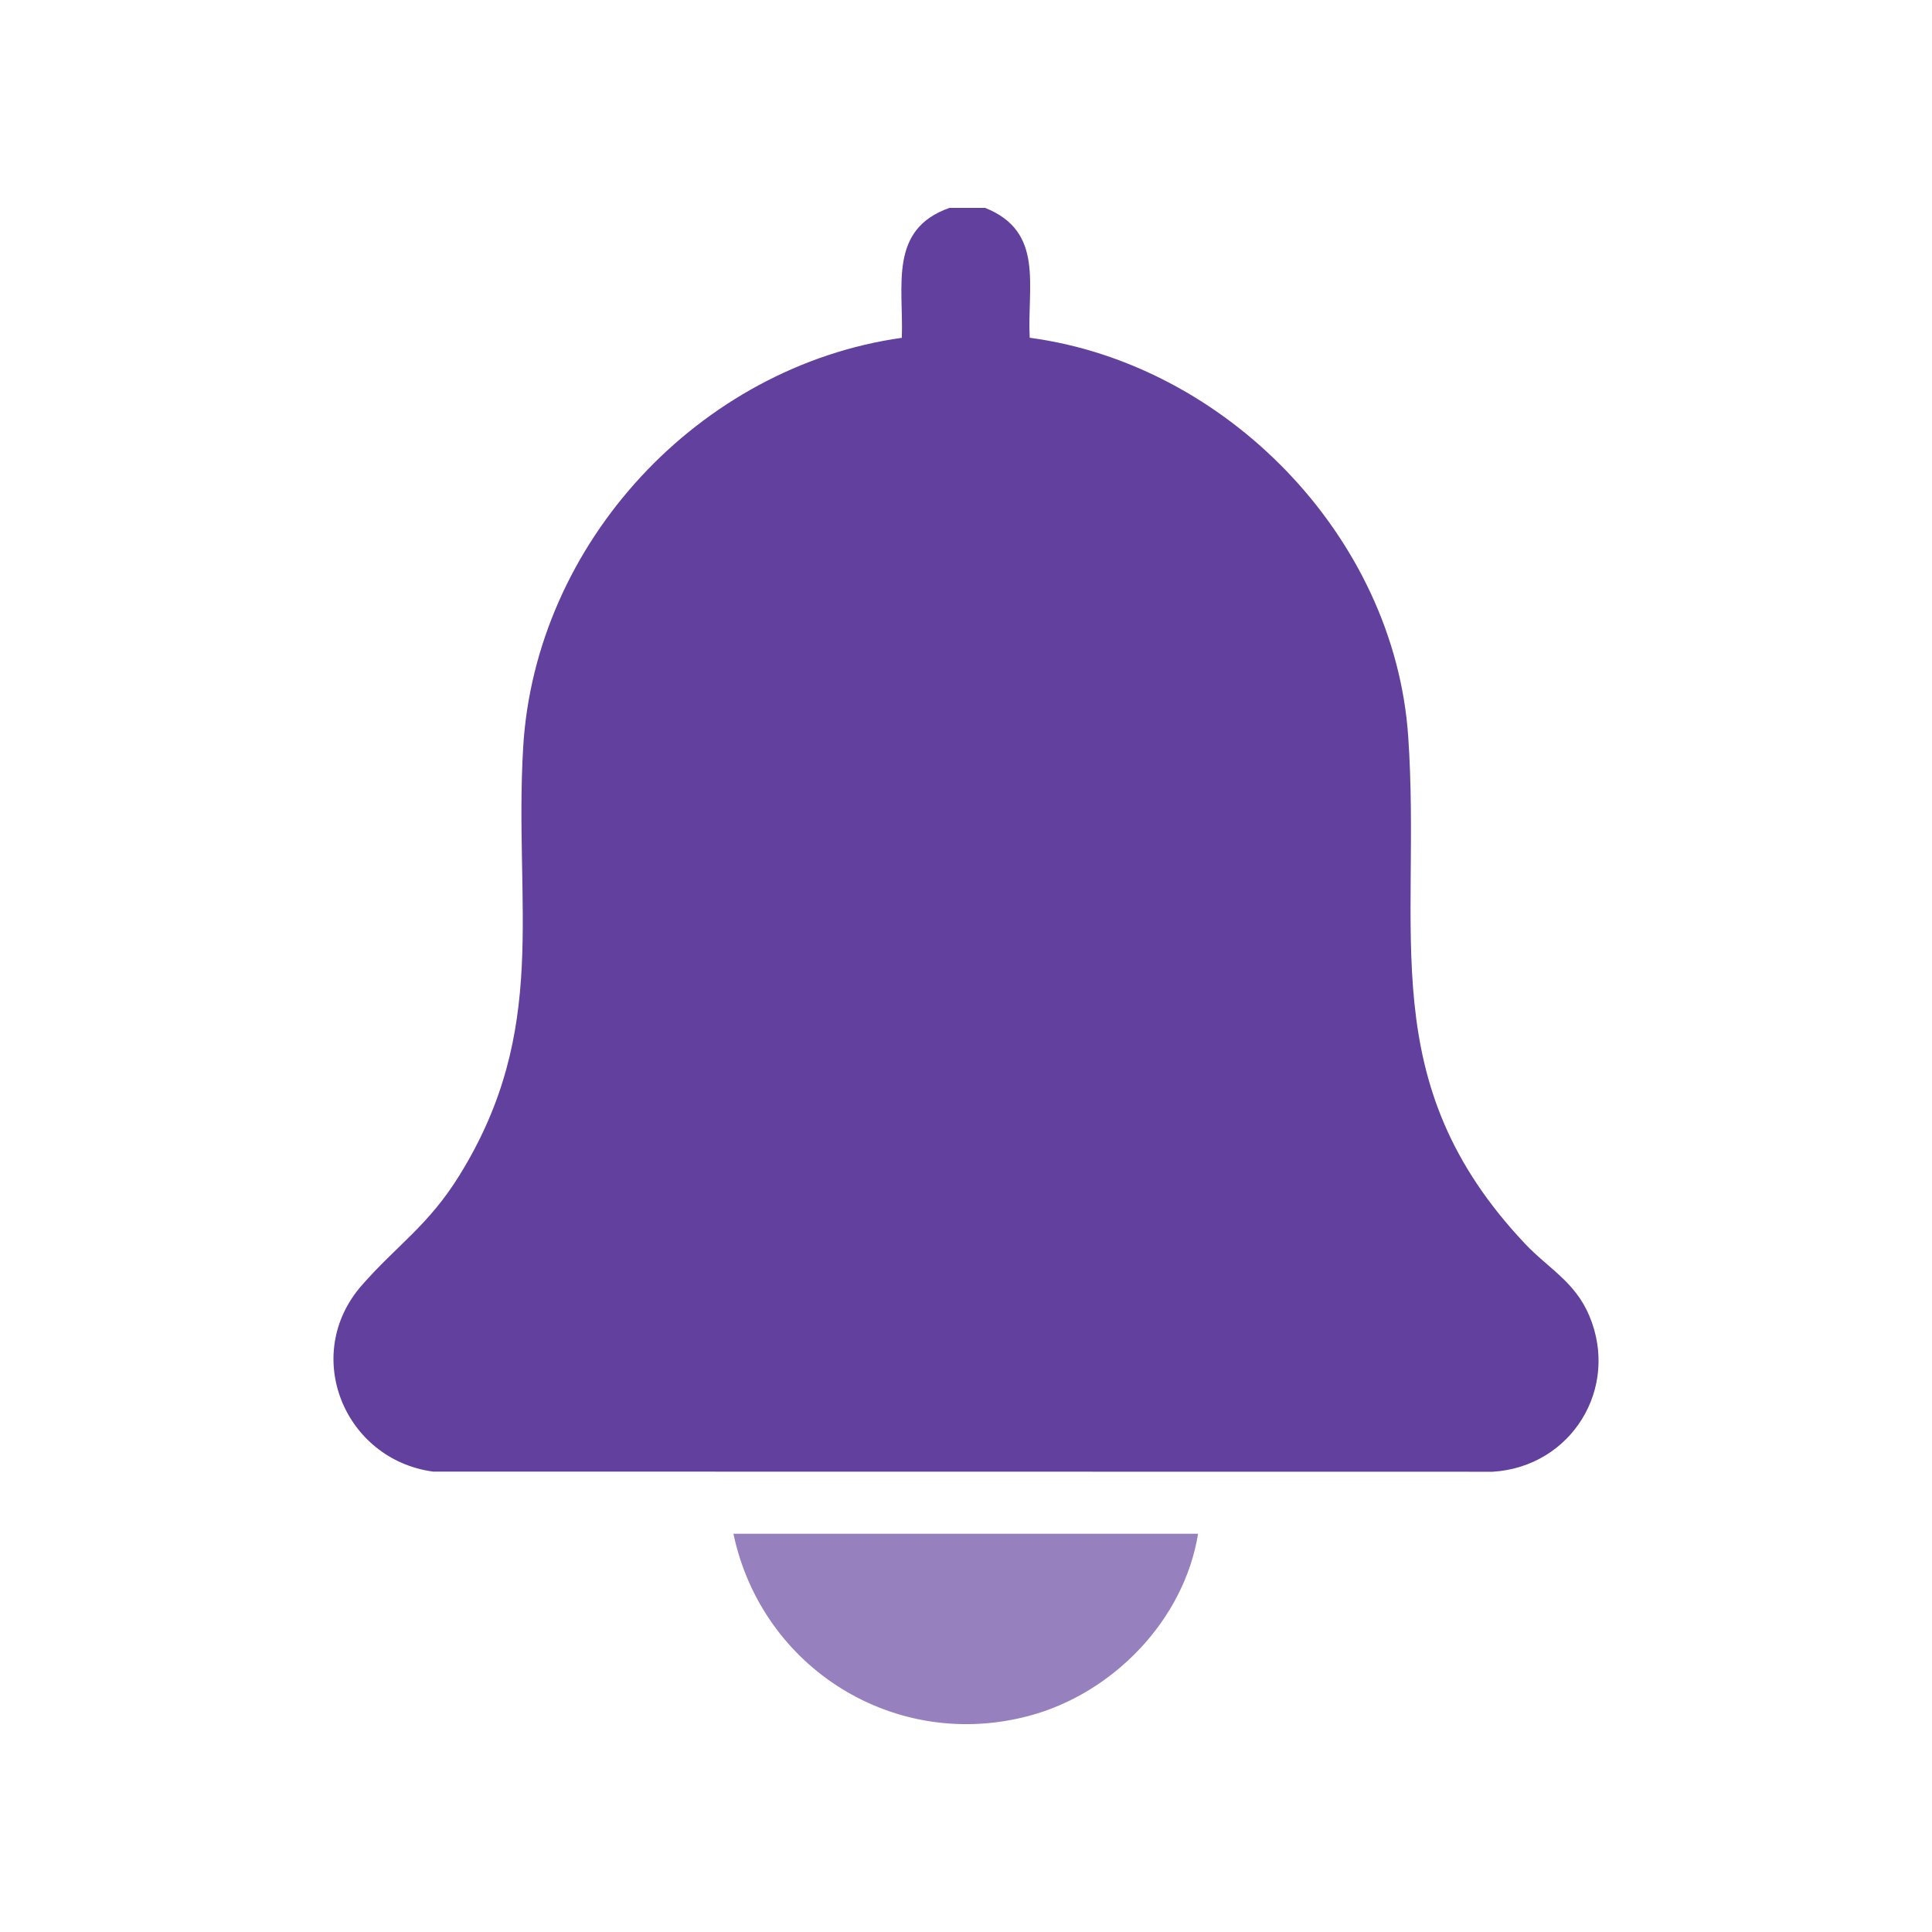 <?xml version="1.0" encoding="utf-8"?>
<!-- Generator: Adobe Illustrator 27.0.0, SVG Export Plug-In . SVG Version: 6.00 Build 0)  -->
<svg version="1.1" id="Layer_1" xmlns="http://www.w3.org/2000/svg" xmlns:xlink="http://www.w3.org/1999/xlink" x="0px" y="0px"
	 viewBox="0 0 400 400" style="enable-background:new 0 0 400 400;" xml:space="preserve">
<style type="text/css">
	.st0{fill:#9780BE;}
	.st1{fill:#62409D;}
	.st2{fill:#FFFFFF;}
</style>
<g>
	<path class="st1" d="M203.93,43.03c12.38,4.9,8.69,16.22,9.26,26.9c40.65,5.42,75.51,41.2,78.36,82.49
		c2.82,40.77-7.45,71.56,24.2,105.09c4.87,5.15,10.33,7.87,13.29,14.89c6.36,15.05-3.74,31.31-20,32.31l-219.39-0.03
		c-18.42-2.52-27.33-24.23-14.72-38.6c7.31-8.33,13.75-12.34,20.18-22.72c18.75-30.27,11.28-55.55,13.2-88.52
		c2.47-42.46,36.45-78.97,78.4-84.9c0.39-10.74-2.8-22.45,9.87-26.9h7.35V43.03z"/>
	<path class="st0" d="M248.05,317.55c-2.9,17.87-17.59,33.03-34.93,37.68c-27.82,7.46-55.41-9.85-61.27-37.68H248.05L248.05,317.55z
		"/>
</g>
</svg>
